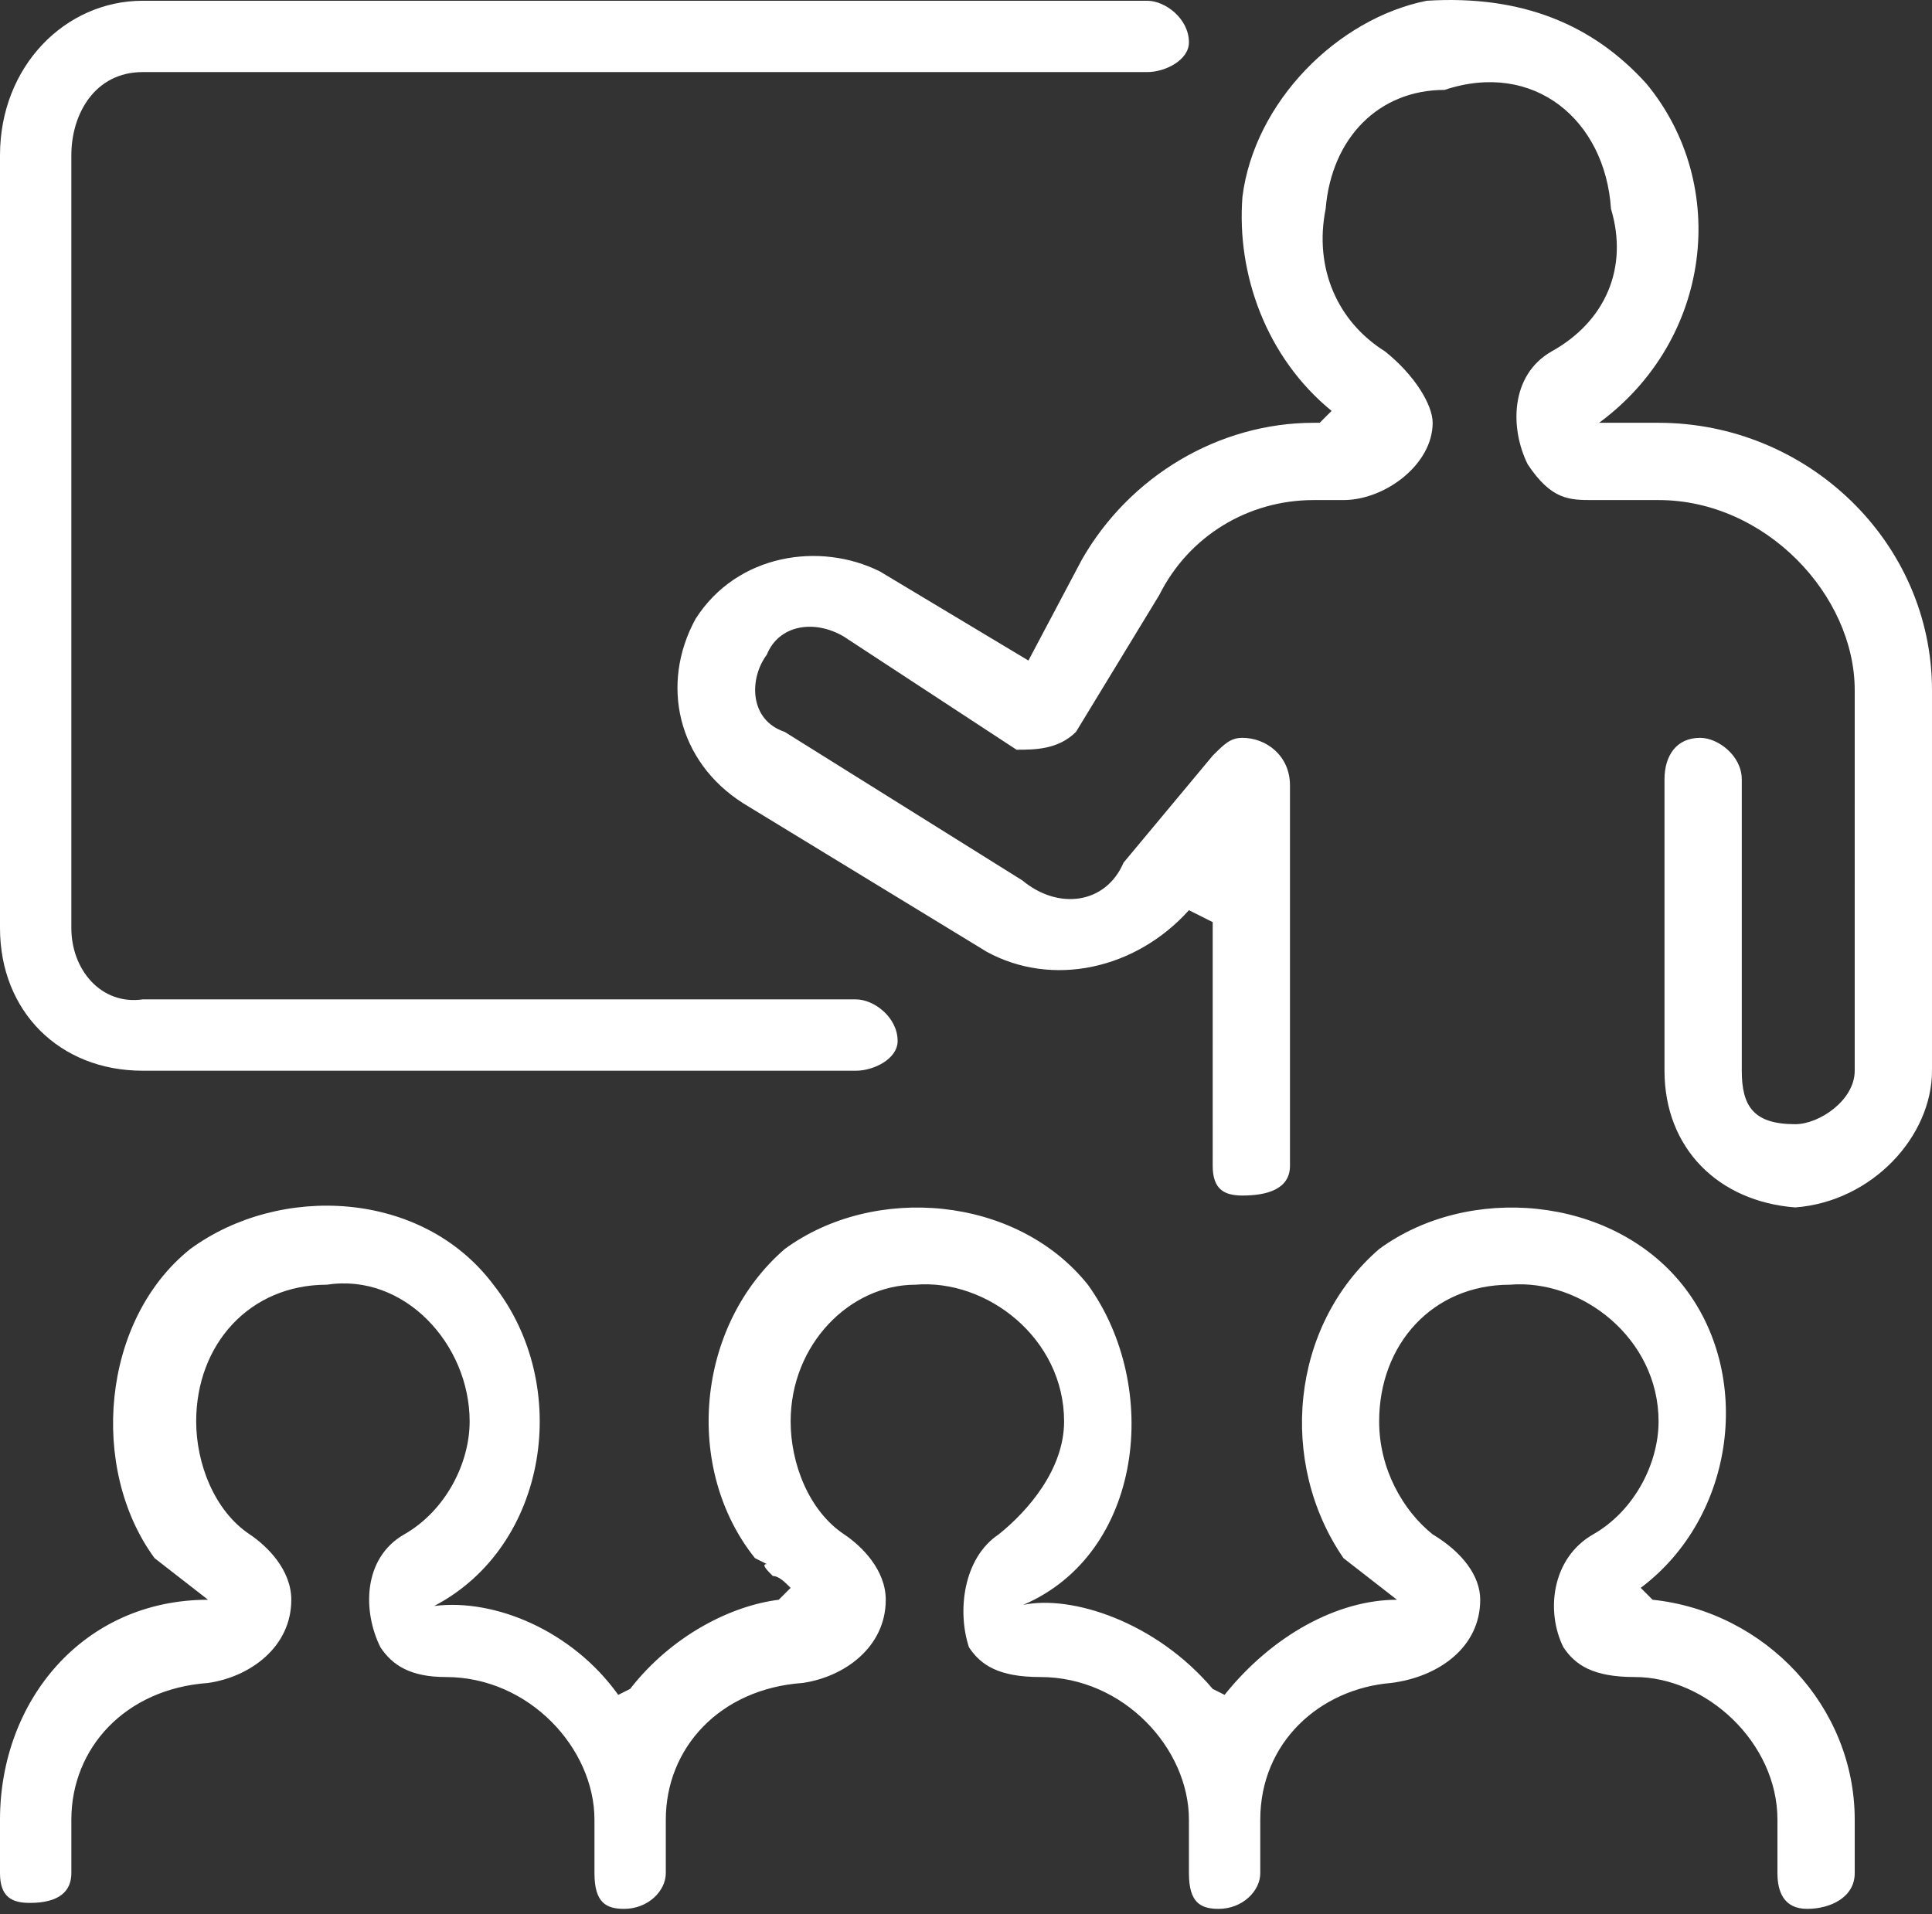 <svg xmlns="http://www.w3.org/2000/svg" width="109" height="108" viewBox="0 0 109 108"><rect x="0" y="0" width="109" height="108" fill="#333333" stroke="none"/><g><g><g><path fill="#fff" d="M1.677 107.371c-1.006 0-1.677-.335-1.677-1.677v-3.018c0-6.708 4.695-12.41 11.738-12.41L8.72 87.918c-3.69-5.031-3.018-13.416 2.012-17.441 5.031-3.69 13.08-3.354 17.105 2.012 4.465 5.657 3.118 14.748-3.34 18.128 3.41-.434 7.795 1.392 10.383 5.015l.67-.335c2.348-3.019 5.702-4.696 8.385-5.031l.671-.671c-.335-.335-.67-.67-1.006-.67-.335-.336-.67-.672-.335-.672l-.671-.335c-4.025-5.031-3.354-13.08 1.677-17.441 5.03-3.69 13.08-3.019 17.104 2.012 4.156 5.754 3.132 15.164-3.651 18.067 2.717-.572 7.473.933 10.694 4.74l.671.336c2.683-3.354 6.373-5.366 9.726-5.366l-3.018-2.348c-3.69-5.367-3.019-13.08 2.012-17.441 5.031-3.69 13.08-3.019 17.105 2.012 4.024 5.031 3.018 13.081-2.348 17.106l.67.67c6.373.672 11.404 6.038 11.404 12.41v3.02c0 1.34-1.342 2.012-2.683 2.012-1.342 0-1.677-1.006-1.677-2.013v-3.018c0-4.36-4.025-8.05-8.05-8.05-2.347 0-3.353-.67-4.024-1.677-1.006-2.012-.67-5.031 1.677-6.373 2.348-1.341 3.69-4.025 3.69-6.372 0-4.696-4.36-8.05-8.385-7.715-4.36 0-7.379 3.354-7.379 7.715 0 2.683 1.342 5.03 3.019 6.372 1.677 1.006 2.683 2.348 2.683 3.69 0 2.683-2.348 4.36-5.031 4.695-4.025.336-7.378 3.354-7.378 7.715v3.018c0 1.007-1.007 2.013-2.348 2.013-1.006 0-1.677-.336-1.677-2.013v-3.018c0-4.025-3.69-8.05-8.385-8.05-2.347 0-3.354-.67-4.024-1.677-.671-2.012-.336-5.031 1.677-6.373 1.677-1.341 3.689-3.69 3.689-6.372 0-4.696-4.36-8.05-8.385-7.715-3.689 0-7.043 3.354-7.043 7.715 0 2.347 1.006 5.03 3.019 6.372 1.006.671 2.347 2.013 2.347 3.69 0 2.683-2.347 4.36-4.695 4.695-4.695.336-7.714 3.69-7.714 7.715v3.018c0 1.007-1.006 2.013-2.348 2.013-1.006 0-1.677-.336-1.677-2.013v-3.018c0-4.025-3.689-8.05-8.384-8.05-2.012 0-3.019-.67-3.69-1.677-1.006-2.012-1.006-5.031 1.342-6.373 2.348-1.341 3.69-4.025 3.69-6.372 0-4.36-3.69-8.385-8.05-7.715-4.36 0-7.378 3.354-7.378 7.715 0 2.347 1.006 5.03 3.018 6.372 1.006.671 2.348 2.013 2.348 3.69 0 2.683-2.348 4.36-4.696 4.695-4.695.336-7.713 3.69-7.713 7.715v3.018c0 1.007-.671 1.677-2.348 1.677zM8.049 4.067c-2.683 0-4.024 2.348-4.024 4.696v43.602c0 2.348 1.677 4.36 4.024 4.025h40.246c1.007 0 2.348 1.006 2.348 2.348 0 1.006-1.341 1.677-2.348 1.677H8.05C3.354 60.415 0 57.06 0 52.365V8.763C0 3.732 3.69.043 8.05.043h56.68c1.005 0 2.347 1.005 2.347 2.347 0 1.006-1.342 1.677-2.348 1.677zm85.523 19.789c8.385 0 15.428 6.708 15.428 15.093v21.466c0 3.69-3.354 7.379-7.714 7.714-4.36-.335-7.378-3.354-7.378-7.714V43.98c0-1.342.67-2.348 2.012-2.348 1.006 0 2.348 1.006 2.348 2.348v16.435c0 2.012.67 3.018 3.018 3.018 1.342 0 3.354-1.341 3.354-3.018V38.949c0-5.367-5.03-10.733-11.068-10.733h-3.689c-1.341 0-2.348 0-3.69-2.012-1.005-2.013-1.005-5.031 1.342-6.373 3.019-1.677 4.36-4.696 3.354-8.05-.335-5.03-4.36-8.385-9.39-6.708-3.69 0-6.373 2.683-6.708 6.708-.671 3.354.67 6.373 3.354 8.05 1.677 1.342 2.683 3.019 2.683 4.025 0 2.348-2.683 4.36-5.031 4.36H74.12c-3.69 0-7.043 2.012-8.72 5.366l-4.695 7.715c-1.007 1.006-2.348 1.006-3.354 1.006l-9.726-6.373c-1.677-1.006-3.69-.67-4.36 1.007-1.007 1.341-1.007 3.689 1.006 4.36l13.415 8.385c2.012 1.677 4.696 1.341 5.702-1.006l5.03-6.038c.671-.67 1.007-1.006 1.677-1.006 1.342 0 2.683 1.006 2.683 2.683v21.466c0 1.342-1.341 1.677-2.683 1.677-1.006 0-1.677-.335-1.677-1.677V52.03l-1.341-.671c-3.019 3.354-7.714 4.36-11.403 2.348l-13.75-8.385c-3.69-2.348-4.696-6.708-2.684-10.398 2.348-3.69 7.043-4.36 10.397-2.683l8.385 5.03 3.018-5.7c2.683-4.697 7.714-7.715 13.08-7.715h.335l.671-.671c-3.69-3.019-5.366-7.714-5.03-12.075.67-5.366 5.366-10.062 10.396-11.068 5.366-.335 9.391 1.342 12.41 4.696 4.695 5.702 3.689 14.422-2.684 19.118z"/></g></g></g></svg>